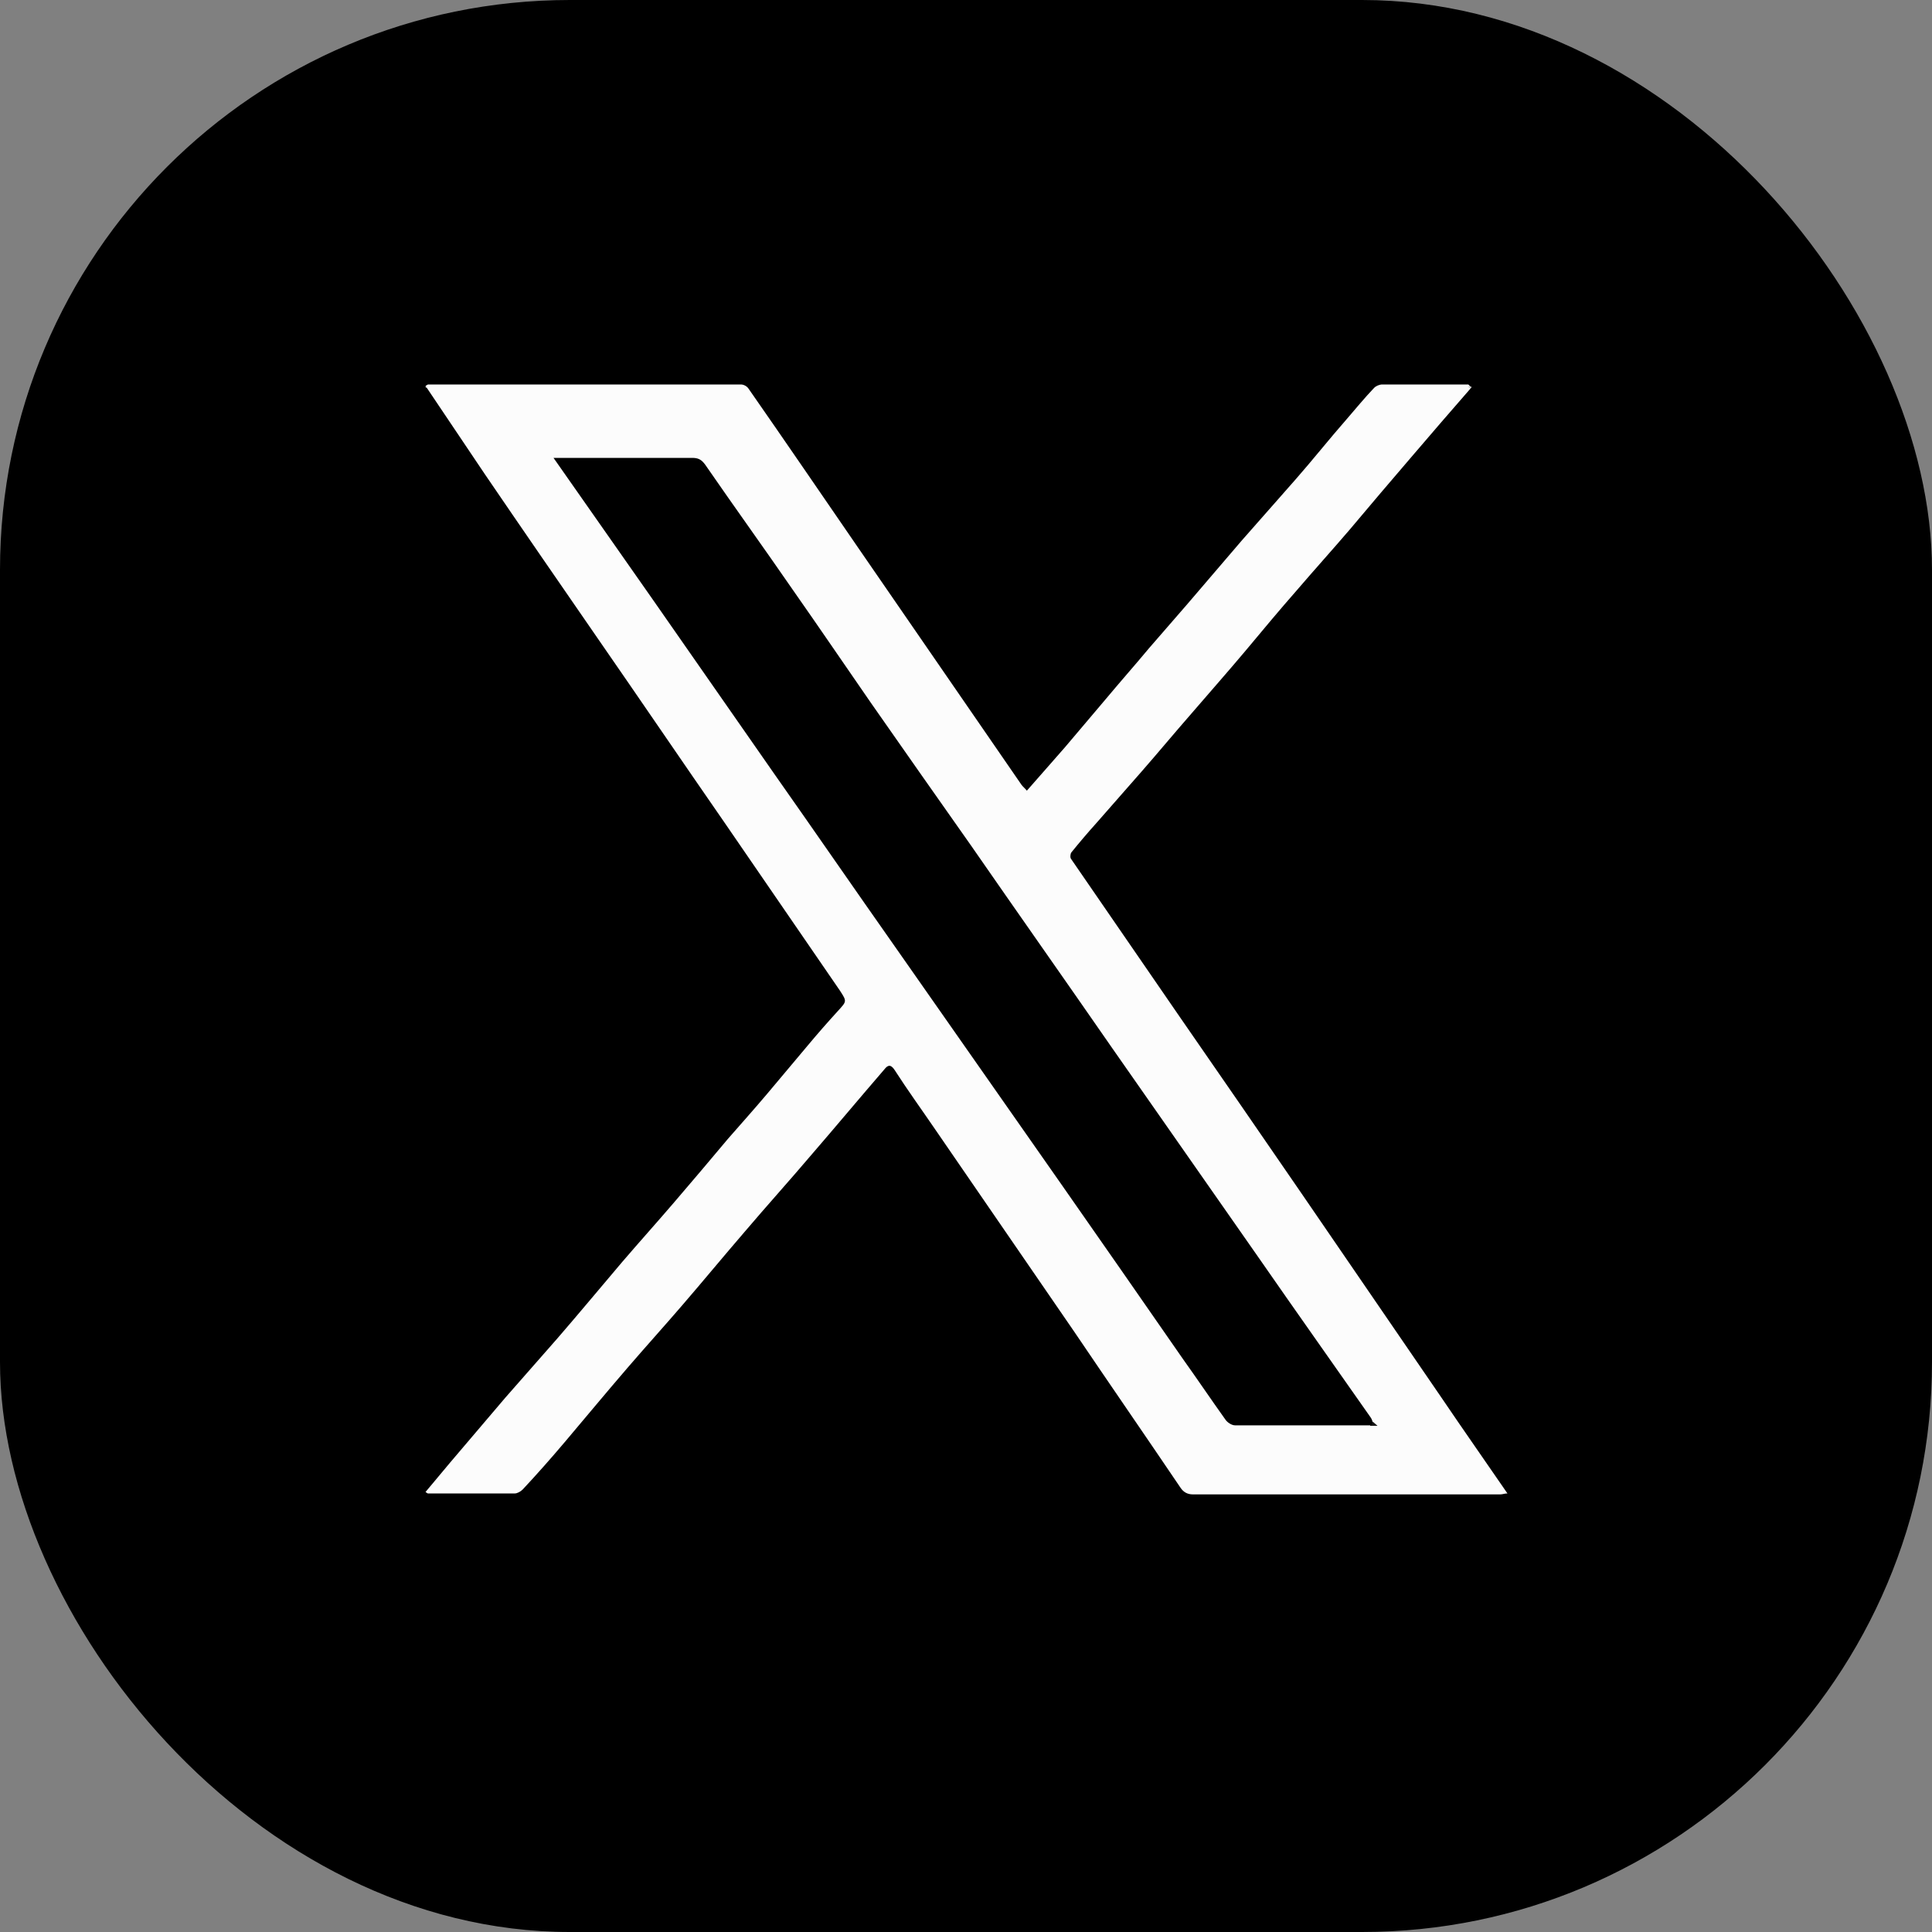 <?xml version="1.0" encoding="UTF-8"?>
<svg id="X" xmlns="http://www.w3.org/2000/svg" viewBox="0 0 40 40">
  <rect x="0" y="0" width="40" height="40" fill="#808080" stroke="none"/>
  <defs>
    <style>
      .cls-1 {
        fill: #fcfcfc;
      }

      .cls-2 {
        fill: #d2d2d2;
      }

      .cls-3 {
        fill: #d4d4d4;
      }

      .cls-4 {
        fill: #151515;
      }
    </style>
  </defs>
  <rect width="40" height="40" rx="11.8" ry="11.8"/>
  <g id="MbKftL">
    <g>
      <path class="cls-1" d="m30.44,8.05c-.4.46-.8.92-1.2,1.39-.44.51-.87,1.02-1.3,1.53-.36.42-.73.83-1.09,1.25-.36.41-.71.83-1.06,1.25-.37.44-.75.87-1.12,1.3-.35.4-.69.81-1.04,1.21-.31.35-.62.71-.93,1.06-.18.2-.35.4-.52.61-.02.03-.03.11,0,.14.75,1.09,1.5,2.18,2.25,3.27.83,1.2,1.66,2.4,2.49,3.61.98,1.43,1.96,2.86,2.94,4.29.44.65.89,1.29,1.35,1.96-.06,0-.1.02-.15.02-2.12,0-4.24,0-6.36,0-.12,0-.2-.05-.26-.14-.73-1.08-1.47-2.15-2.2-3.23-.96-1.4-1.92-2.79-2.88-4.19-.28-.41-.57-.81-.84-1.23-.08-.12-.14-.1-.21-.01-.51.59-1.01,1.19-1.52,1.78-.45.53-.92,1.05-1.37,1.58-.44.51-.86,1.02-1.3,1.53-.37.43-.75.85-1.12,1.28-.44.51-.87,1.03-1.31,1.55-.28.33-.57.66-.87.98-.04.04-.11.08-.16.08-.6,0-1.2,0-1.8,0-.01,0-.02-.01-.05-.03.17-.2.34-.41.51-.61.38-.45.76-.89,1.14-1.34.36-.41.72-.82,1.08-1.23.45-.52.89-1.05,1.34-1.58.36-.42.72-.82,1.08-1.24.37-.43.74-.87,1.11-1.31.27-.31.54-.61.81-.93.28-.33.56-.67.84-1,.2-.24.41-.48.62-.71.19-.21.2-.2.05-.43-.8-1.16-1.59-2.32-2.39-3.48-.88-1.27-1.75-2.55-2.63-3.82-.78-1.13-1.56-2.26-2.33-3.39-.41-.61-.82-1.22-1.23-1.83.02-.01.03-.02.05-.03,2.16,0,4.32,0,6.48,0,.06,0,.13.04.16.09.76,1.09,1.51,2.19,2.26,3.28,1.13,1.64,2.26,3.28,3.39,4.92.03.04.07.07.11.12.27-.31.53-.6.79-.9.28-.33.55-.65.83-.98.3-.36.61-.71.91-1.07.26-.3.53-.61.79-.91.38-.44.75-.88,1.13-1.32.37-.42.74-.84,1.11-1.26.36-.41.7-.84,1.06-1.25.19-.22.37-.44.57-.65.04-.04.11-.07.17-.07.59,0,1.18,0,1.78,0,.02.02.03.03.05.05Zm-2.07,21.47h.14s-.07-.06-.09-.08c-.01-.03-.02-.06-.04-.09-.77-1.1-1.55-2.2-2.32-3.31-1.01-1.45-2.03-2.9-3.04-4.35-.97-1.4-1.95-2.79-2.92-4.19-.69-.98-1.38-1.96-2.07-2.95-.54-.78-1.07-1.56-1.61-2.33-.6-.87-1.22-1.73-1.82-2.6-.08-.11-.15-.14-.27-.14-.9,0-1.79,0-2.69,0-.05,0-.11,0-.18,0,.7,1,1.38,1.97,2.06,2.94.84,1.21,1.69,2.42,2.53,3.63.83,1.18,1.65,2.37,2.48,3.55,1.14,1.63,2.29,3.27,3.43,4.9.84,1.2,1.68,2.41,2.52,3.62.3.42.59.85.89,1.27.04.06.13.12.2.12.93,0,1.87,0,2.8,0Z"/>
      <path class="cls-3" d="m8.87,8s-.03.02-.05.03c0,0-.01-.02-.02-.02.02,0,.04,0,.06,0Z"/>
      <path class="cls-2" d="m30.44,8.05s-.03-.03-.05-.05c.03,0,.05,0,.08.01,0,.01-.02.03-.03.04Z"/>
      <path class="cls-4" d="m28.38,29.52s.03-.05.05-.08c.02.02.04.04.09.08h-.14Z"/>
    </g>
  </g>
</svg>